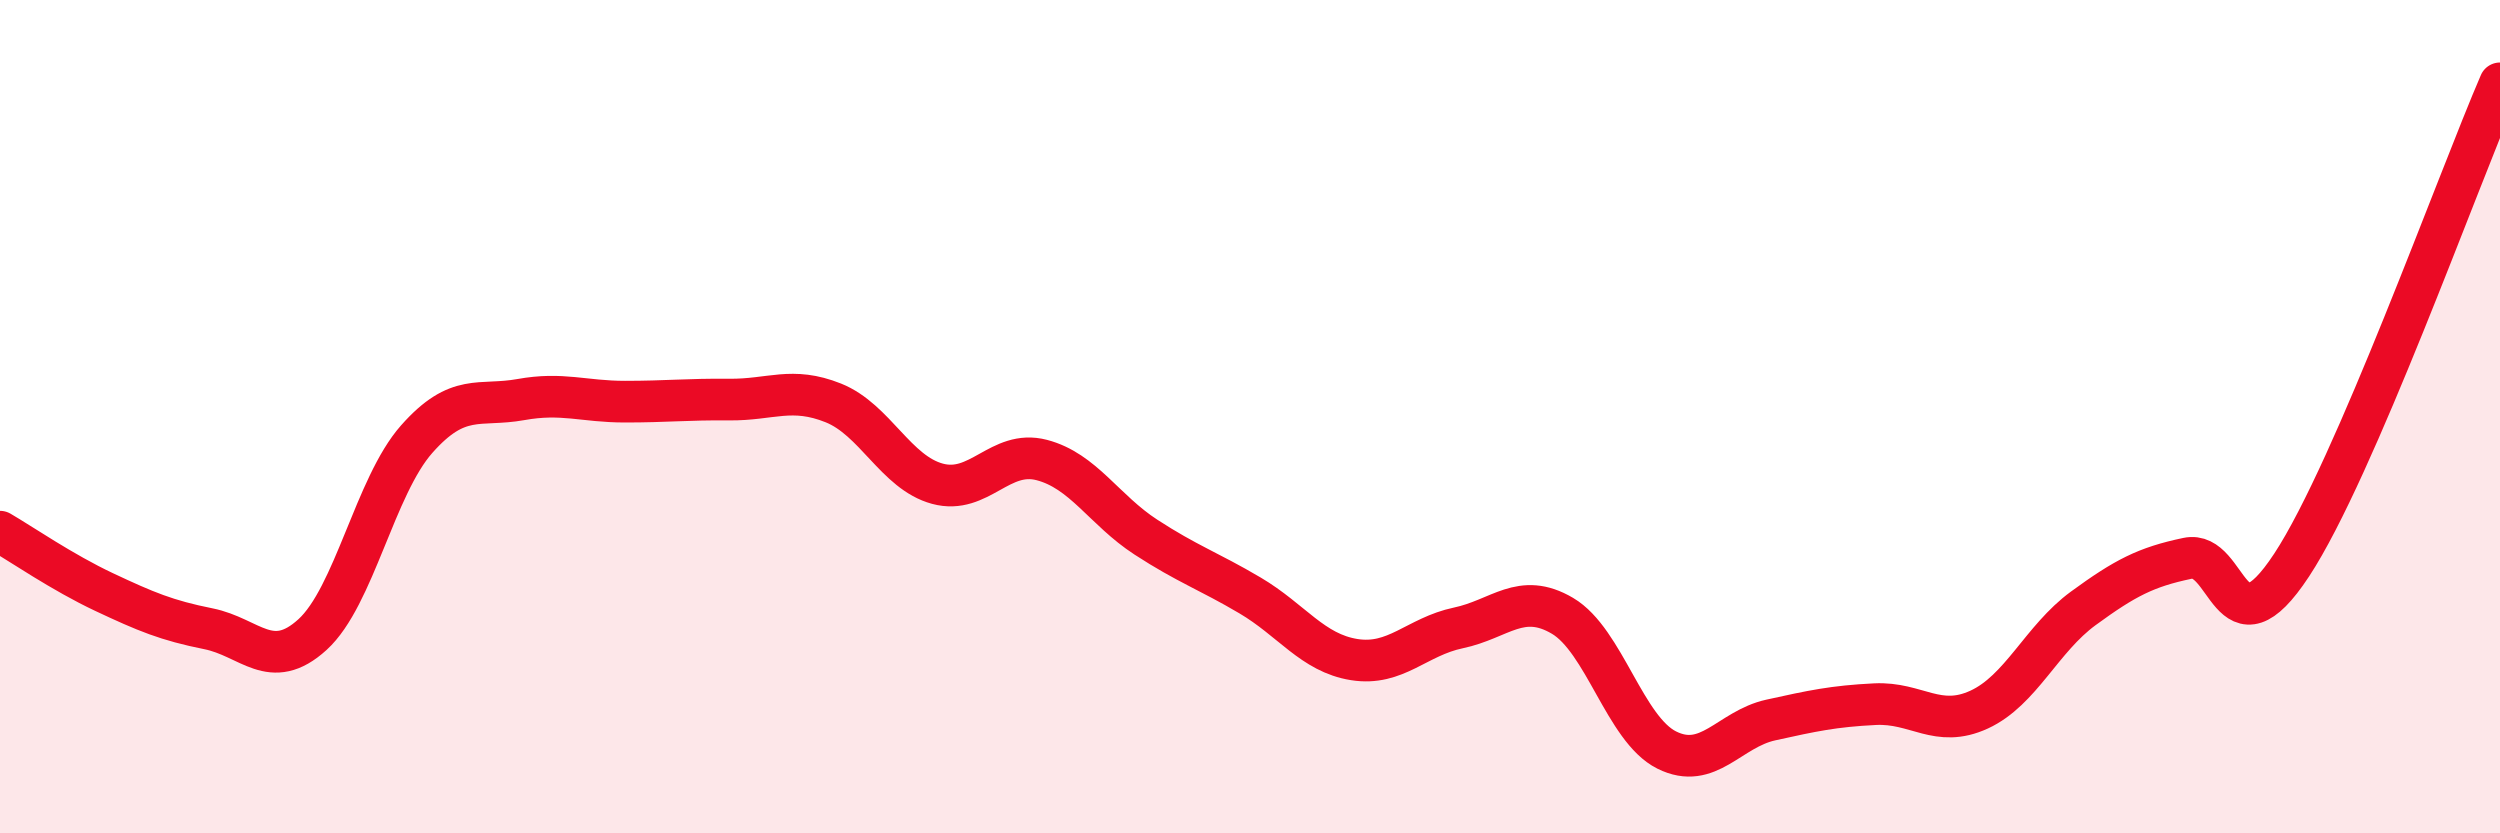 
    <svg width="60" height="20" viewBox="0 0 60 20" xmlns="http://www.w3.org/2000/svg">
      <path
        d="M 0,12.76 C 0.5,13.05 1.5,13.74 2.5,14.21 C 3.5,14.68 4,14.89 5,15.09 C 6,15.29 6.5,16.14 7.5,15.23 C 8.5,14.32 9,11.67 10,10.54 C 11,9.41 11.5,9.77 12.5,9.59 C 13.5,9.41 14,9.64 15,9.64 C 16,9.64 16.5,9.58 17.5,9.59 C 18.5,9.6 19,9.27 20,9.67 C 21,10.07 21.5,11.34 22.5,11.61 C 23.5,11.88 24,10.78 25,11.04 C 26,11.3 26.5,12.24 27.5,12.89 C 28.5,13.54 29,13.7 30,14.29 C 31,14.88 31.5,15.67 32.5,15.83 C 33.5,15.99 34,15.28 35,15.07 C 36,14.86 36.5,14.19 37.5,14.78 C 38.5,15.37 39,17.5 40,18 C 41,18.5 41.5,17.5 42.5,17.28 C 43.5,17.06 44,16.95 45,16.9 C 46,16.85 46.5,17.49 47.5,17.03 C 48.5,16.57 49,15.33 50,14.6 C 51,13.87 51.5,13.61 52.5,13.4 C 53.5,13.19 53.5,15.84 55,13.56 C 56.5,11.28 59,4.31 60,2L60 20L0 20Z"
        fill="#EB0A25"
        opacity="0.1"
        stroke-linecap="round"
        stroke-linejoin="round"
      />
      <path
        d="M 0,12.76 C 0.5,13.05 1.5,13.74 2.5,14.21 C 3.5,14.68 4,14.89 5,15.09 C 6,15.29 6.5,16.14 7.5,15.23 C 8.5,14.32 9,11.67 10,10.54 C 11,9.41 11.5,9.77 12.5,9.59 C 13.5,9.41 14,9.64 15,9.64 C 16,9.64 16.5,9.58 17.5,9.59 C 18.5,9.6 19,9.27 20,9.67 C 21,10.07 21.5,11.34 22.5,11.61 C 23.5,11.88 24,10.78 25,11.04 C 26,11.3 26.5,12.24 27.5,12.89 C 28.5,13.54 29,13.7 30,14.29 C 31,14.88 31.5,15.67 32.5,15.83 C 33.5,15.99 34,15.28 35,15.07 C 36,14.86 36.5,14.19 37.5,14.78 C 38.5,15.37 39,17.5 40,18 C 41,18.5 41.5,17.5 42.5,17.28 C 43.5,17.06 44,16.95 45,16.9 C 46,16.85 46.5,17.49 47.5,17.03 C 48.5,16.57 49,15.33 50,14.6 C 51,13.87 51.5,13.61 52.5,13.4 C 53.5,13.19 53.5,15.84 55,13.56 C 56.5,11.28 59,4.31 60,2"
        stroke="#EB0A25"
        stroke-width="1"
        fill="none"
        stroke-linecap="round"
        stroke-linejoin="round"
      />
    </svg>
  